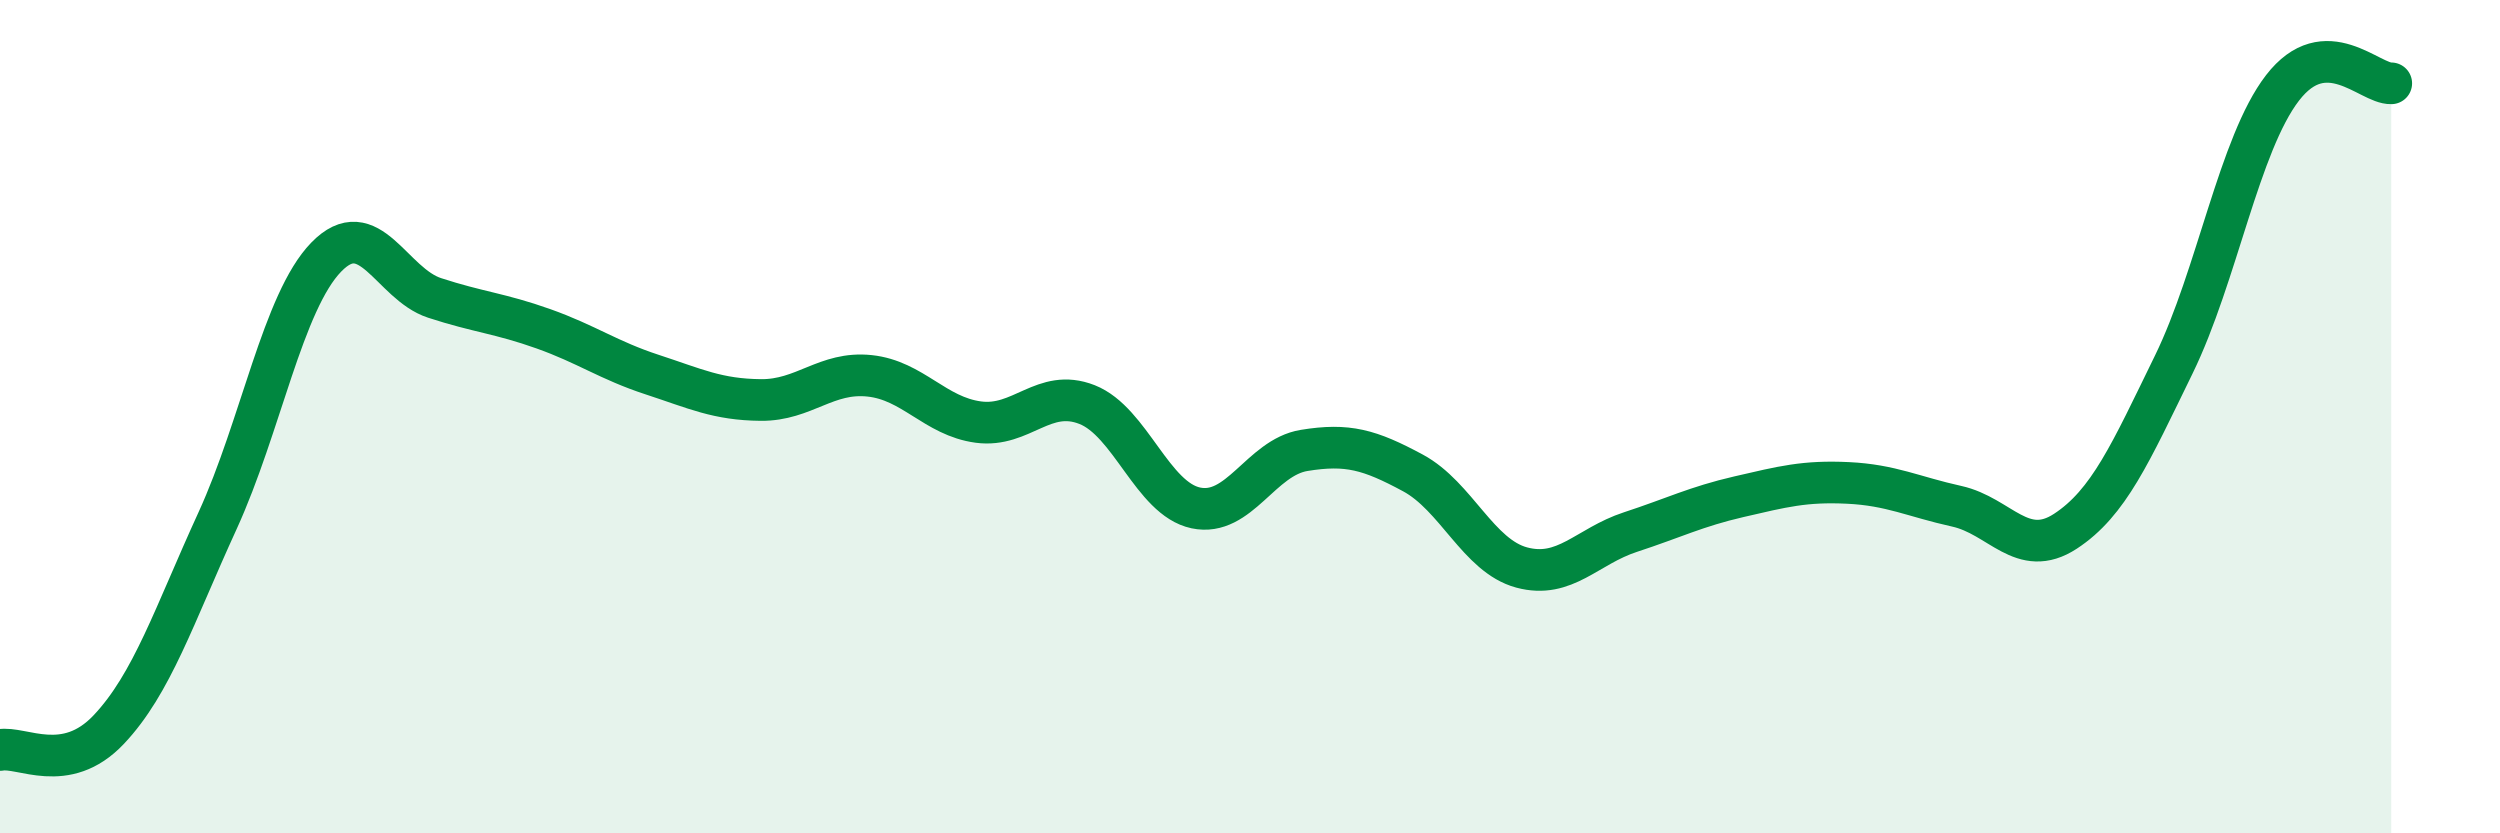 
    <svg width="60" height="20" viewBox="0 0 60 20" xmlns="http://www.w3.org/2000/svg">
      <path
        d="M 0,18 C 0.52,17.9 1.57,18.61 2.61,17.51 C 3.65,16.41 4.18,14.77 5.22,12.5 C 6.26,10.23 6.79,7.24 7.83,6.17 C 8.87,5.1 9.39,6.81 10.43,7.15 C 11.47,7.49 12,7.52 13.04,7.89 C 14.08,8.26 14.61,8.65 15.65,8.99 C 16.69,9.33 17.22,9.59 18.26,9.6 C 19.3,9.61 19.83,8.91 20.87,9.02 C 21.91,9.13 22.44,9.99 23.48,10.13 C 24.52,10.27 25.05,9.3 26.09,9.71 C 27.13,10.12 27.66,11.97 28.7,12.19 C 29.74,12.41 30.26,10.98 31.3,10.81 C 32.34,10.64 32.87,10.79 33.91,11.35 C 34.95,11.91 35.48,13.34 36.52,13.62 C 37.56,13.9 38.09,13.11 39.13,12.77 C 40.17,12.43 40.7,12.16 41.74,11.92 C 42.78,11.68 43.31,11.54 44.35,11.59 C 45.39,11.64 45.92,11.92 46.96,12.15 C 48,12.38 48.53,13.43 49.57,12.75 C 50.61,12.07 51.13,10.88 52.17,8.75 C 53.21,6.62 53.74,3.46 54.78,2.11 C 55.82,0.76 56.87,2.02 57.39,2L57.39 20L0 20Z"
        fill="#008740"
        opacity="0.1"
        stroke-linecap="round"
        stroke-linejoin="round"
      />
      <path
        d="M 0,18 C 0.52,17.9 1.57,18.61 2.61,17.51 C 3.65,16.41 4.18,14.77 5.22,12.5 C 6.26,10.23 6.79,7.24 7.83,6.17 C 8.87,5.1 9.39,6.81 10.43,7.15 C 11.47,7.49 12,7.52 13.04,7.89 C 14.08,8.26 14.61,8.65 15.65,8.99 C 16.69,9.33 17.22,9.59 18.26,9.6 C 19.3,9.61 19.83,8.91 20.87,9.02 C 21.91,9.13 22.44,9.99 23.48,10.13 C 24.52,10.27 25.05,9.3 26.09,9.71 C 27.13,10.12 27.66,11.97 28.7,12.19 C 29.74,12.41 30.26,10.98 31.3,10.81 C 32.34,10.64 32.87,10.79 33.91,11.35 C 34.95,11.91 35.48,13.34 36.52,13.62 C 37.56,13.9 38.09,13.11 39.13,12.77 C 40.17,12.43 40.7,12.16 41.74,11.92 C 42.78,11.68 43.31,11.54 44.35,11.59 C 45.39,11.64 45.92,11.92 46.96,12.15 C 48,12.38 48.53,13.43 49.57,12.75 C 50.61,12.07 51.13,10.88 52.17,8.75 C 53.21,6.62 53.74,3.46 54.78,2.11 C 55.82,0.76 56.87,2.02 57.39,2"
        stroke="#008740"
        stroke-width="1"
        fill="none"
        stroke-linecap="round"
        stroke-linejoin="round"
      />
    </svg>
  